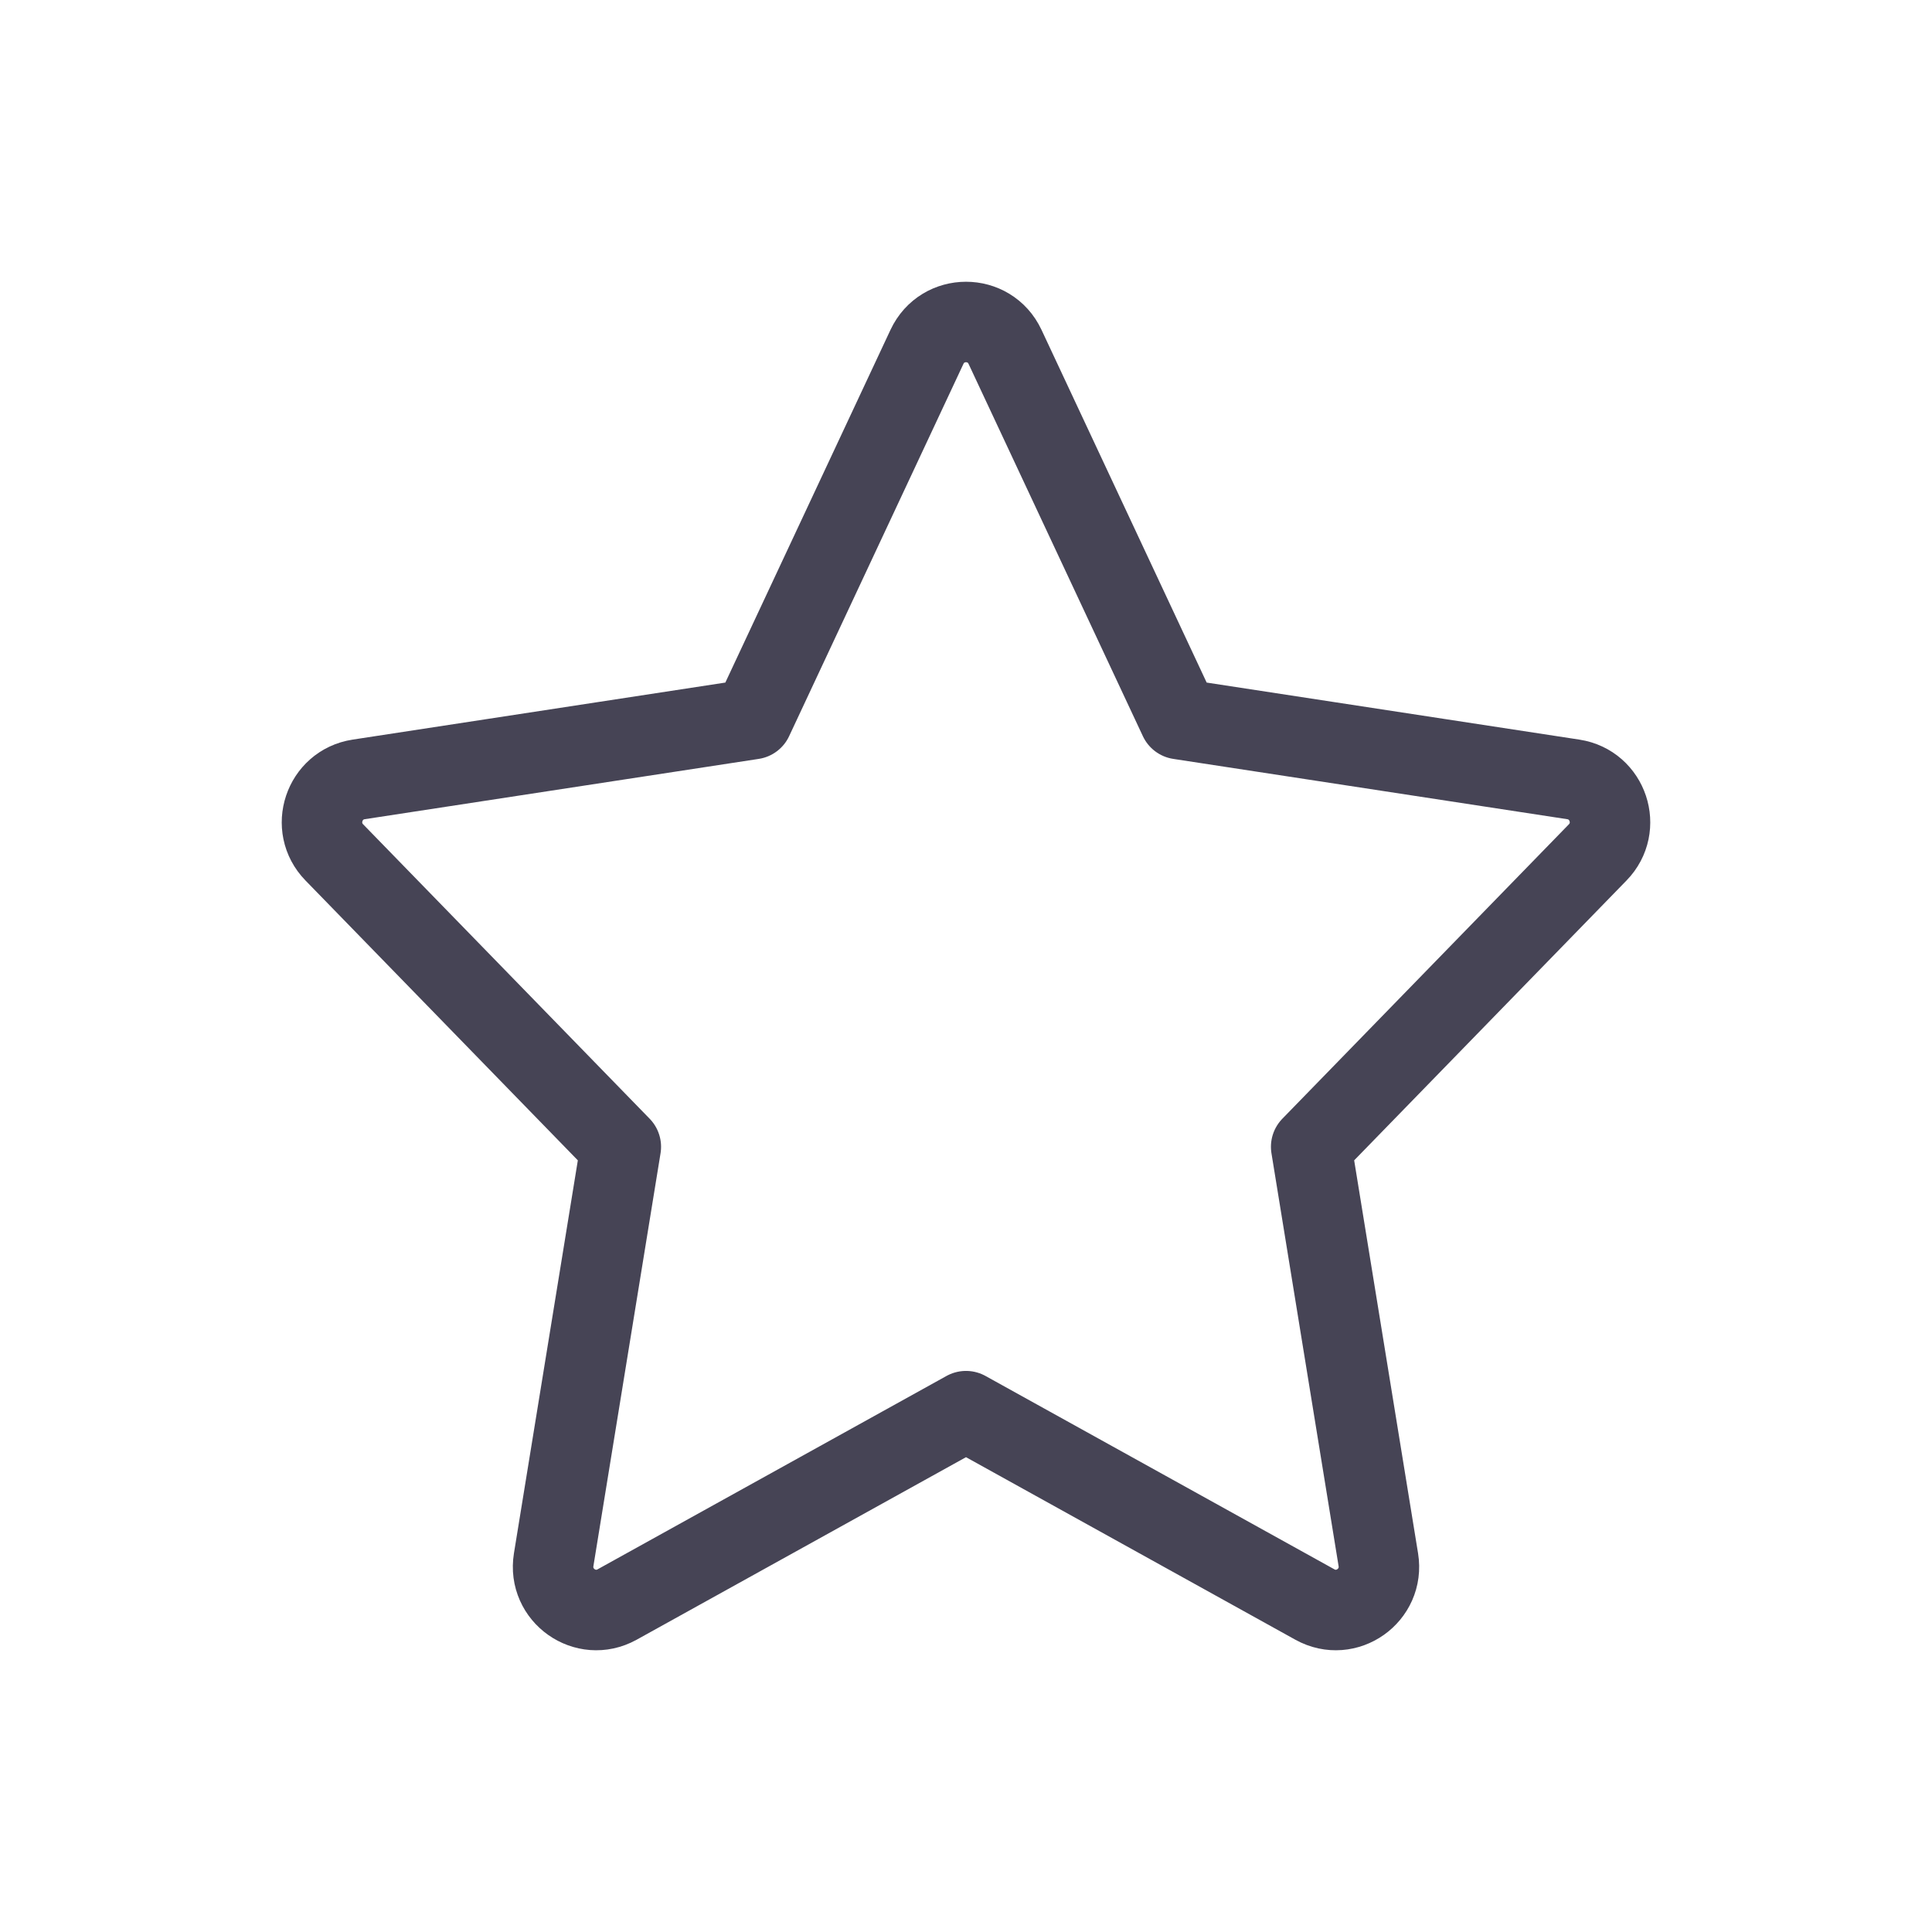 <?xml version="1.0" encoding="utf-8"?><!-- Uploaded to: SVG Repo, www.svgrepo.com, Generator: SVG Repo Mixer Tools -->
<svg width="800px" height="800px" viewBox="0 0 24 24" fill="none" xmlns="http://www.w3.org/2000/svg">
<path d="M14.65 8.933L12.485 4.309C12.292 3.897 11.708 3.897 11.515 4.309L9.35 8.933L4.456 9.682C4.024 9.748 3.848 10.276 4.153 10.589L7.712 14.246L6.878 19.375C6.806 19.818 7.274 20.149 7.666 19.932L12 17.53L16.334 19.932C16.726 20.149 17.194 19.818 17.122 19.375L16.288 14.246L19.847 10.589C20.152 10.276 19.976 9.748 19.544 9.682L14.65 8.933Z" stroke="#464455" stroke-linecap="round" stroke-linejoin="round"/>
</svg>